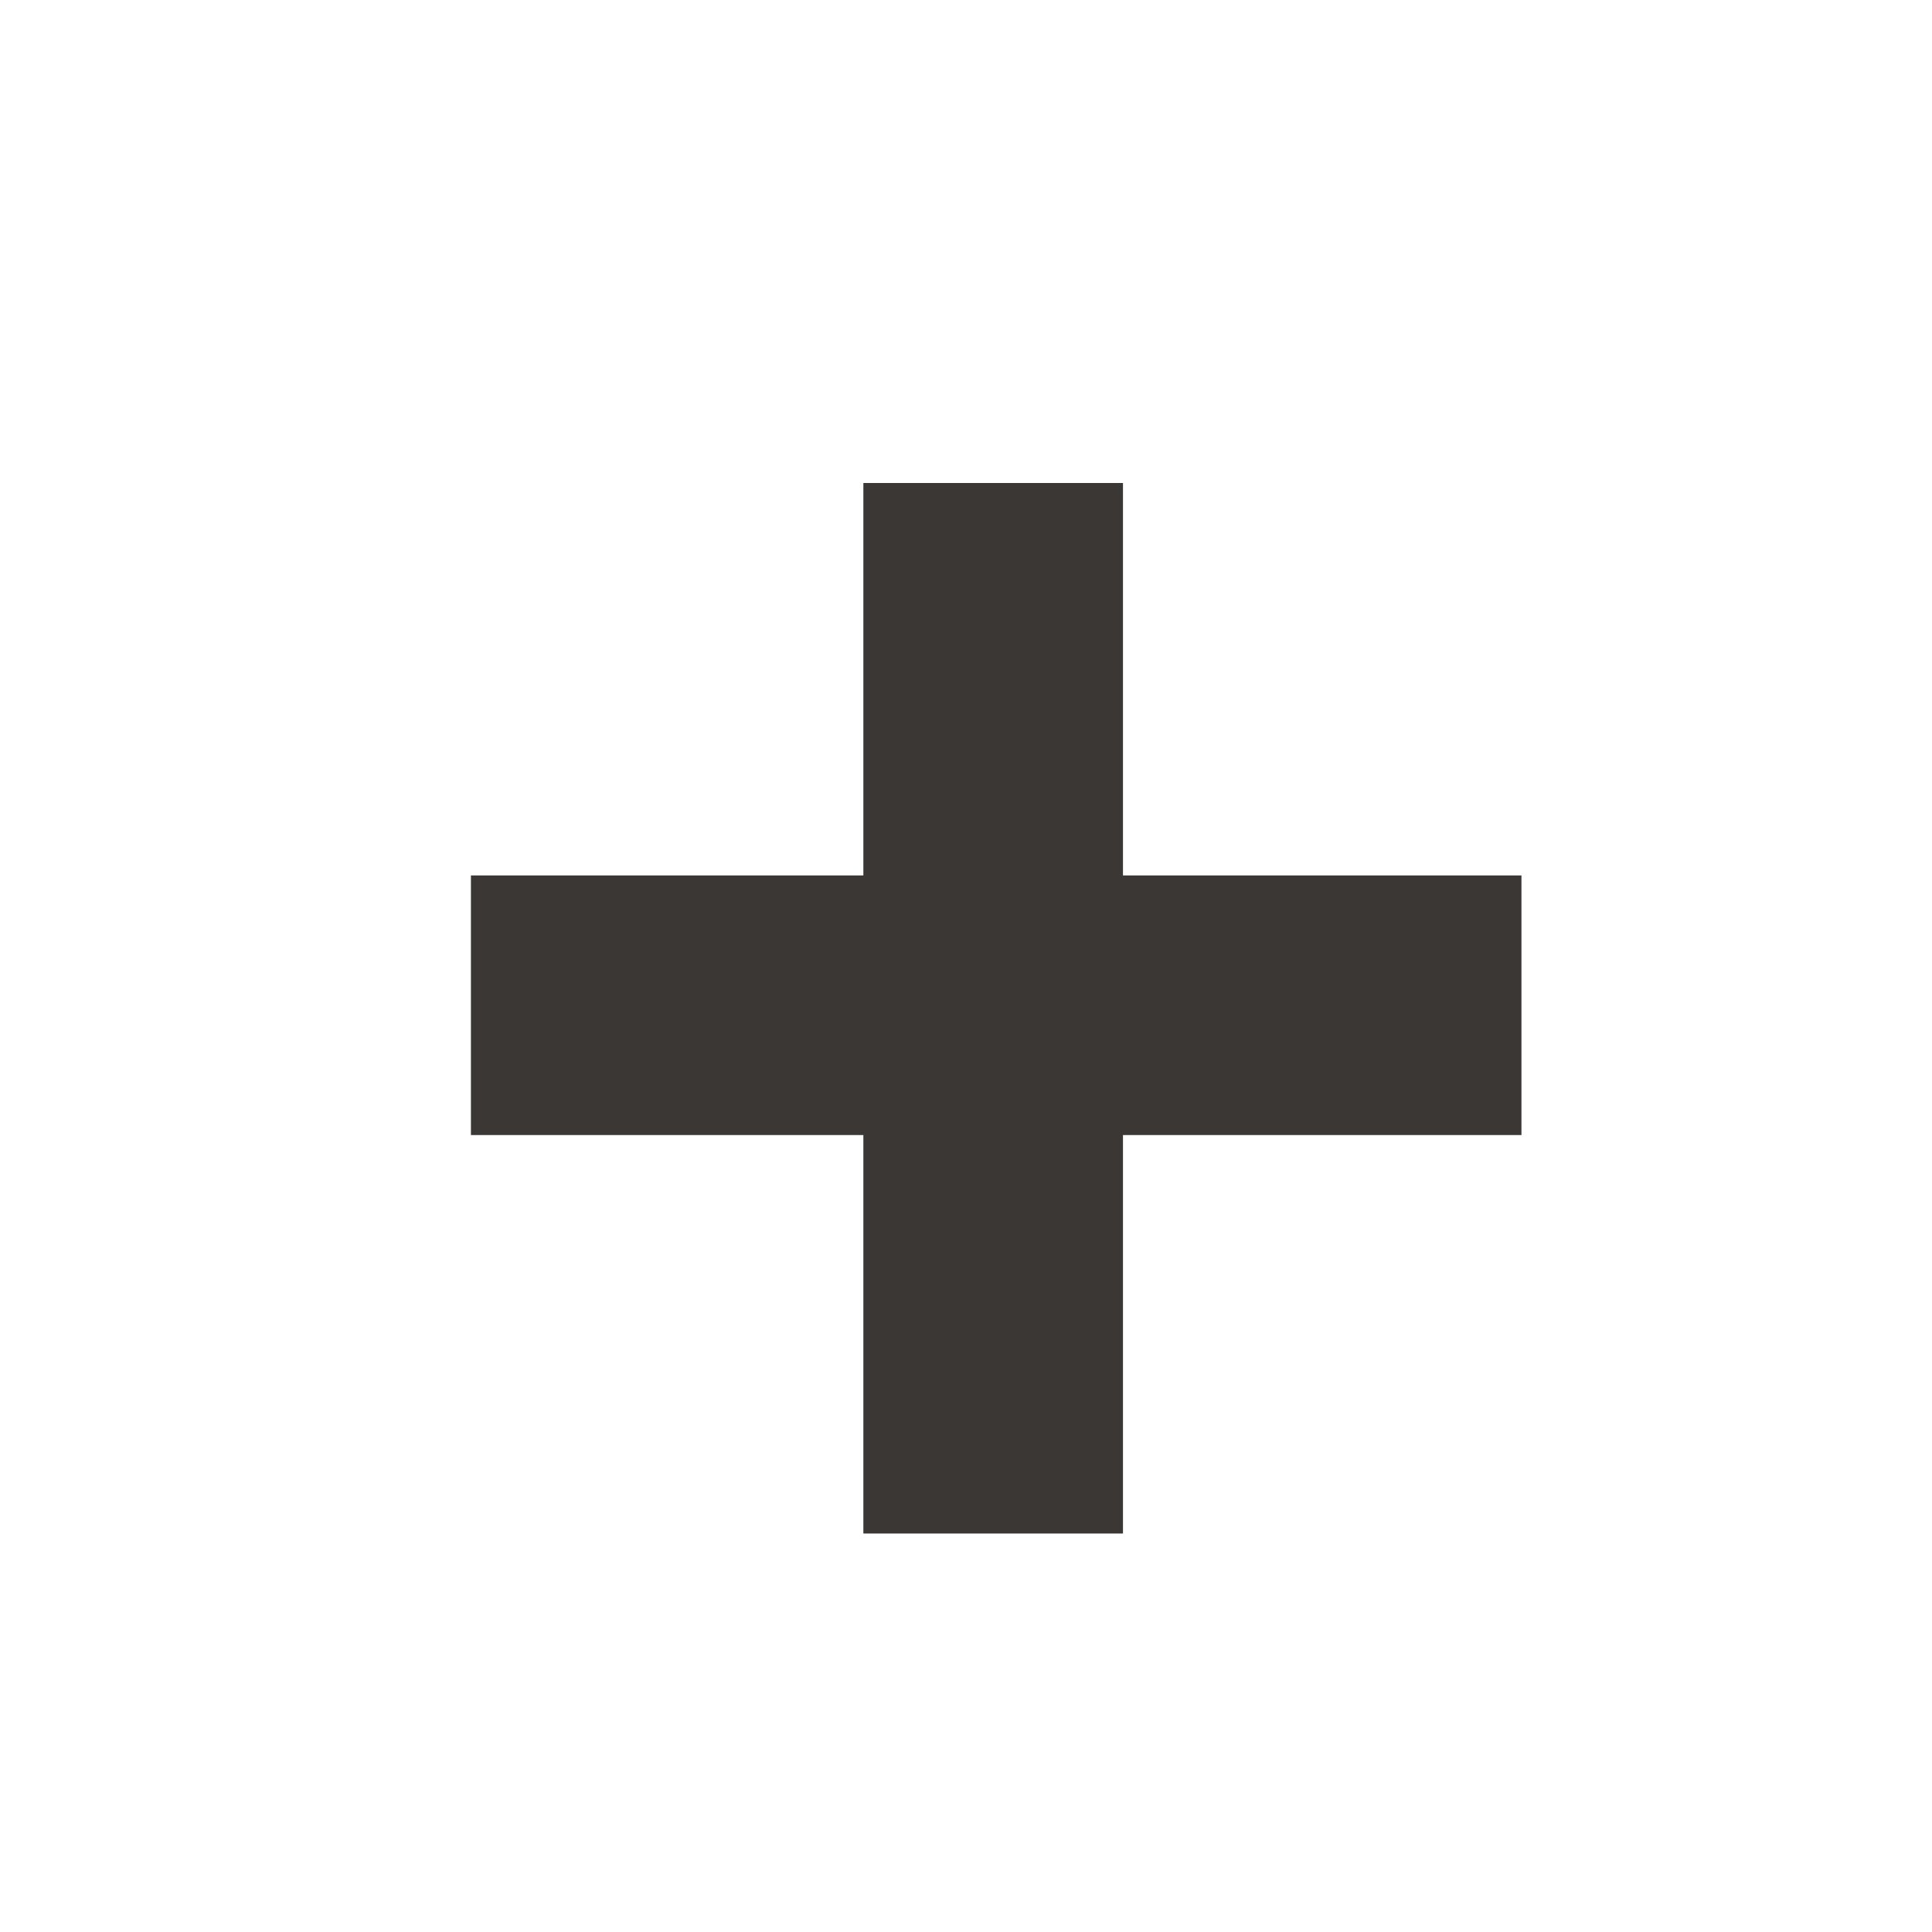 <?xml version="1.0" encoding="utf-8"?>
<!-- Generator: Adobe Illustrator 19.2.1, SVG Export Plug-In . SVG Version: 6.00 Build 0)  -->
<svg version="1.1" id="Ebene_1" xmlns="http://www.w3.org/2000/svg" xmlns:xlink="http://www.w3.org/1999/xlink" x="0px" y="0px"
	 viewBox="0 0 32 32" style="enable-background:new 0 0 32 32;" xml:space="preserve">
<style type="text/css">
	.st0{fill:#3B3735;}
</style>
<title>icon</title>
<polygon class="st0" points="25.2,18.8 25.2,14.5 18.6,14.5 18.6,8 14.3,8 14.3,14.5 7.8,14.5 7.8,18.8 14.3,18.8 14.3,25.4 
	18.6,25.4 18.6,18.8 "/>
</svg>

